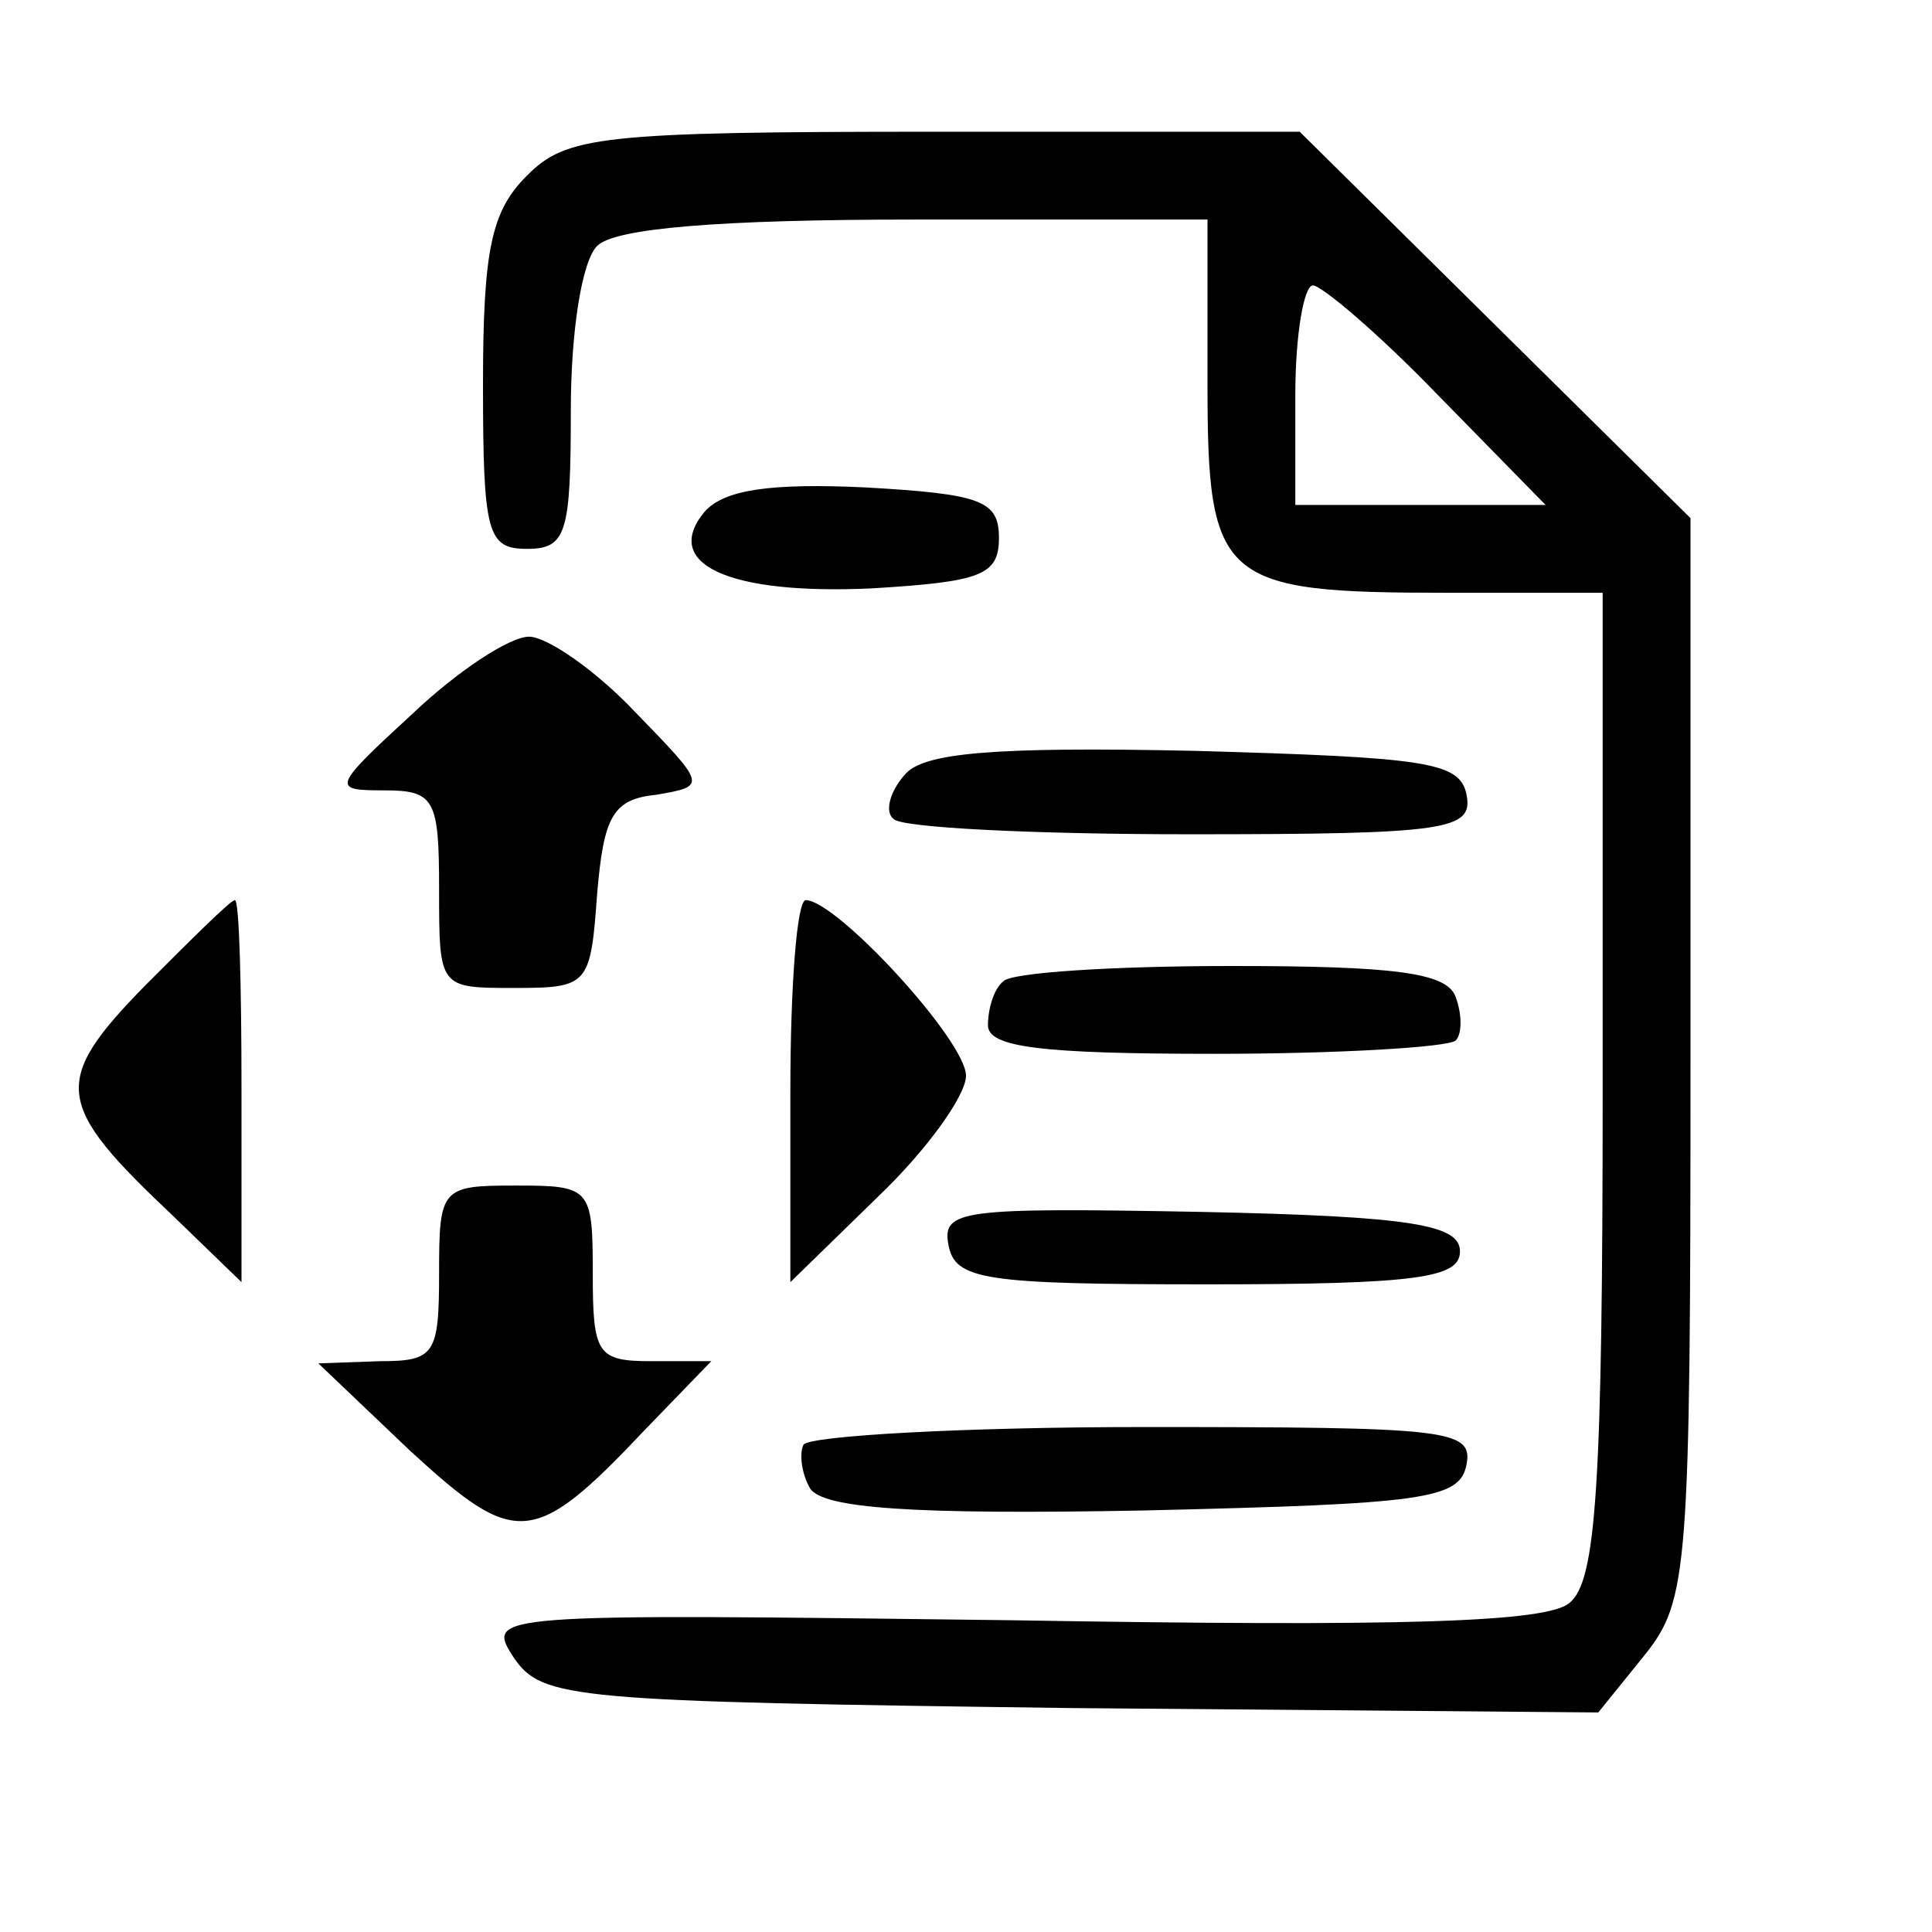 <?xml version="1.0" standalone="no"?>
<!DOCTYPE svg PUBLIC "-//W3C//DTD SVG 20010904//EN"
 "http://www.w3.org/TR/2001/REC-SVG-20010904/DTD/svg10.dtd">
<svg version="1.0" xmlns="http://www.w3.org/2000/svg"
 width="88pt" height="88pt" viewBox="0 0 88 88"
 preserveAspectRatio="xMidYMid meet">
<g transform="translate(0,88) scale(0.1,-0.1)"
fill="#000000" stroke="none">
<path d="M240 800 c-16 -16 -20 -33 -20 -95 0 -68 2 -75 20 -75 18 0 20 7 20
63 0 36 5 68 12 75 8 8 55 12 145 12 l133 0 0 -75 c0 -90 6 -95 109 -95 l71 0
0 -224 c0 -184 -3 -226 -15 -236 -10 -9 -76 -11 -254 -8 -238 3 -240 3 -227
-17 13 -19 26 -20 254 -23 l240 -2 21 26 c20 25 21 38 21 273 l0 245 -89 88
-89 88 -166 0 c-153 0 -168 -2 -186 -20z m415 -100 l49 -50 -57 0 -57 0 0 50
c0 28 4 50 8 50 4 0 30 -22 57 -50z"/>
<path d="M321 647 c-20 -24 11 -38 76 -35 50 3 58 6 58 23 0 17 -8 20 -61 23
-43 2 -64 -1 -73 -11z"/>
<path d="M188 555 c-37 -34 -37 -35 -13 -35 23 0 25 -4 25 -45 0 -45 0 -45 34
-45 34 0 35 1 38 43 3 35 7 43 27 45 23 4 23 4 -10 38 -18 19 -40 34 -48 34
-9 0 -33 -16 -53 -35z"/>
<path d="M412 527 c-7 -8 -9 -17 -5 -20 3 -4 64 -7 135 -7 118 0 129 2 126 18
-3 15 -18 17 -124 20 -93 2 -124 -1 -132 -11z"/>
<path d="M66 431 c-43 -44 -41 -54 13 -105 l31 -30 0 87 c0 48 -1 87 -3 87 -2
0 -20 -18 -41 -39z"/>
<path d="M360 383 l0 -87 40 39 c22 21 40 46 40 55 0 16 -59 80 -73 80 -4 0
-7 -39 -7 -87z"/>
<path d="M457 433 c-4 -3 -7 -12 -7 -20 0 -10 24 -13 103 -13 57 0 106 3 110
6 3 3 3 12 0 20 -4 11 -28 14 -102 14 -54 0 -101 -3 -104 -7z"/>
<path d="M200 300 c0 -37 -2 -40 -27 -40 l-28 -1 42 -40 c48 -44 56 -44 107
10 l30 31 -27 0 c-25 0 -27 3 -27 40 0 39 -1 40 -35 40 -34 0 -35 -1 -35 -40z"/>
<path d="M432 313 c3 -16 16 -18 118 -18 96 0 115 3 115 15 0 12 -21 16 -118
18 -109 2 -118 1 -115 -15z"/>
<path d="M366 222 c-2 -4 -1 -13 3 -20 6 -9 46 -12 152 -10 128 3 144 5 147
21 3 16 -9 17 -147 17 -82 0 -152 -4 -155 -8z"/>
</g>
</svg>
